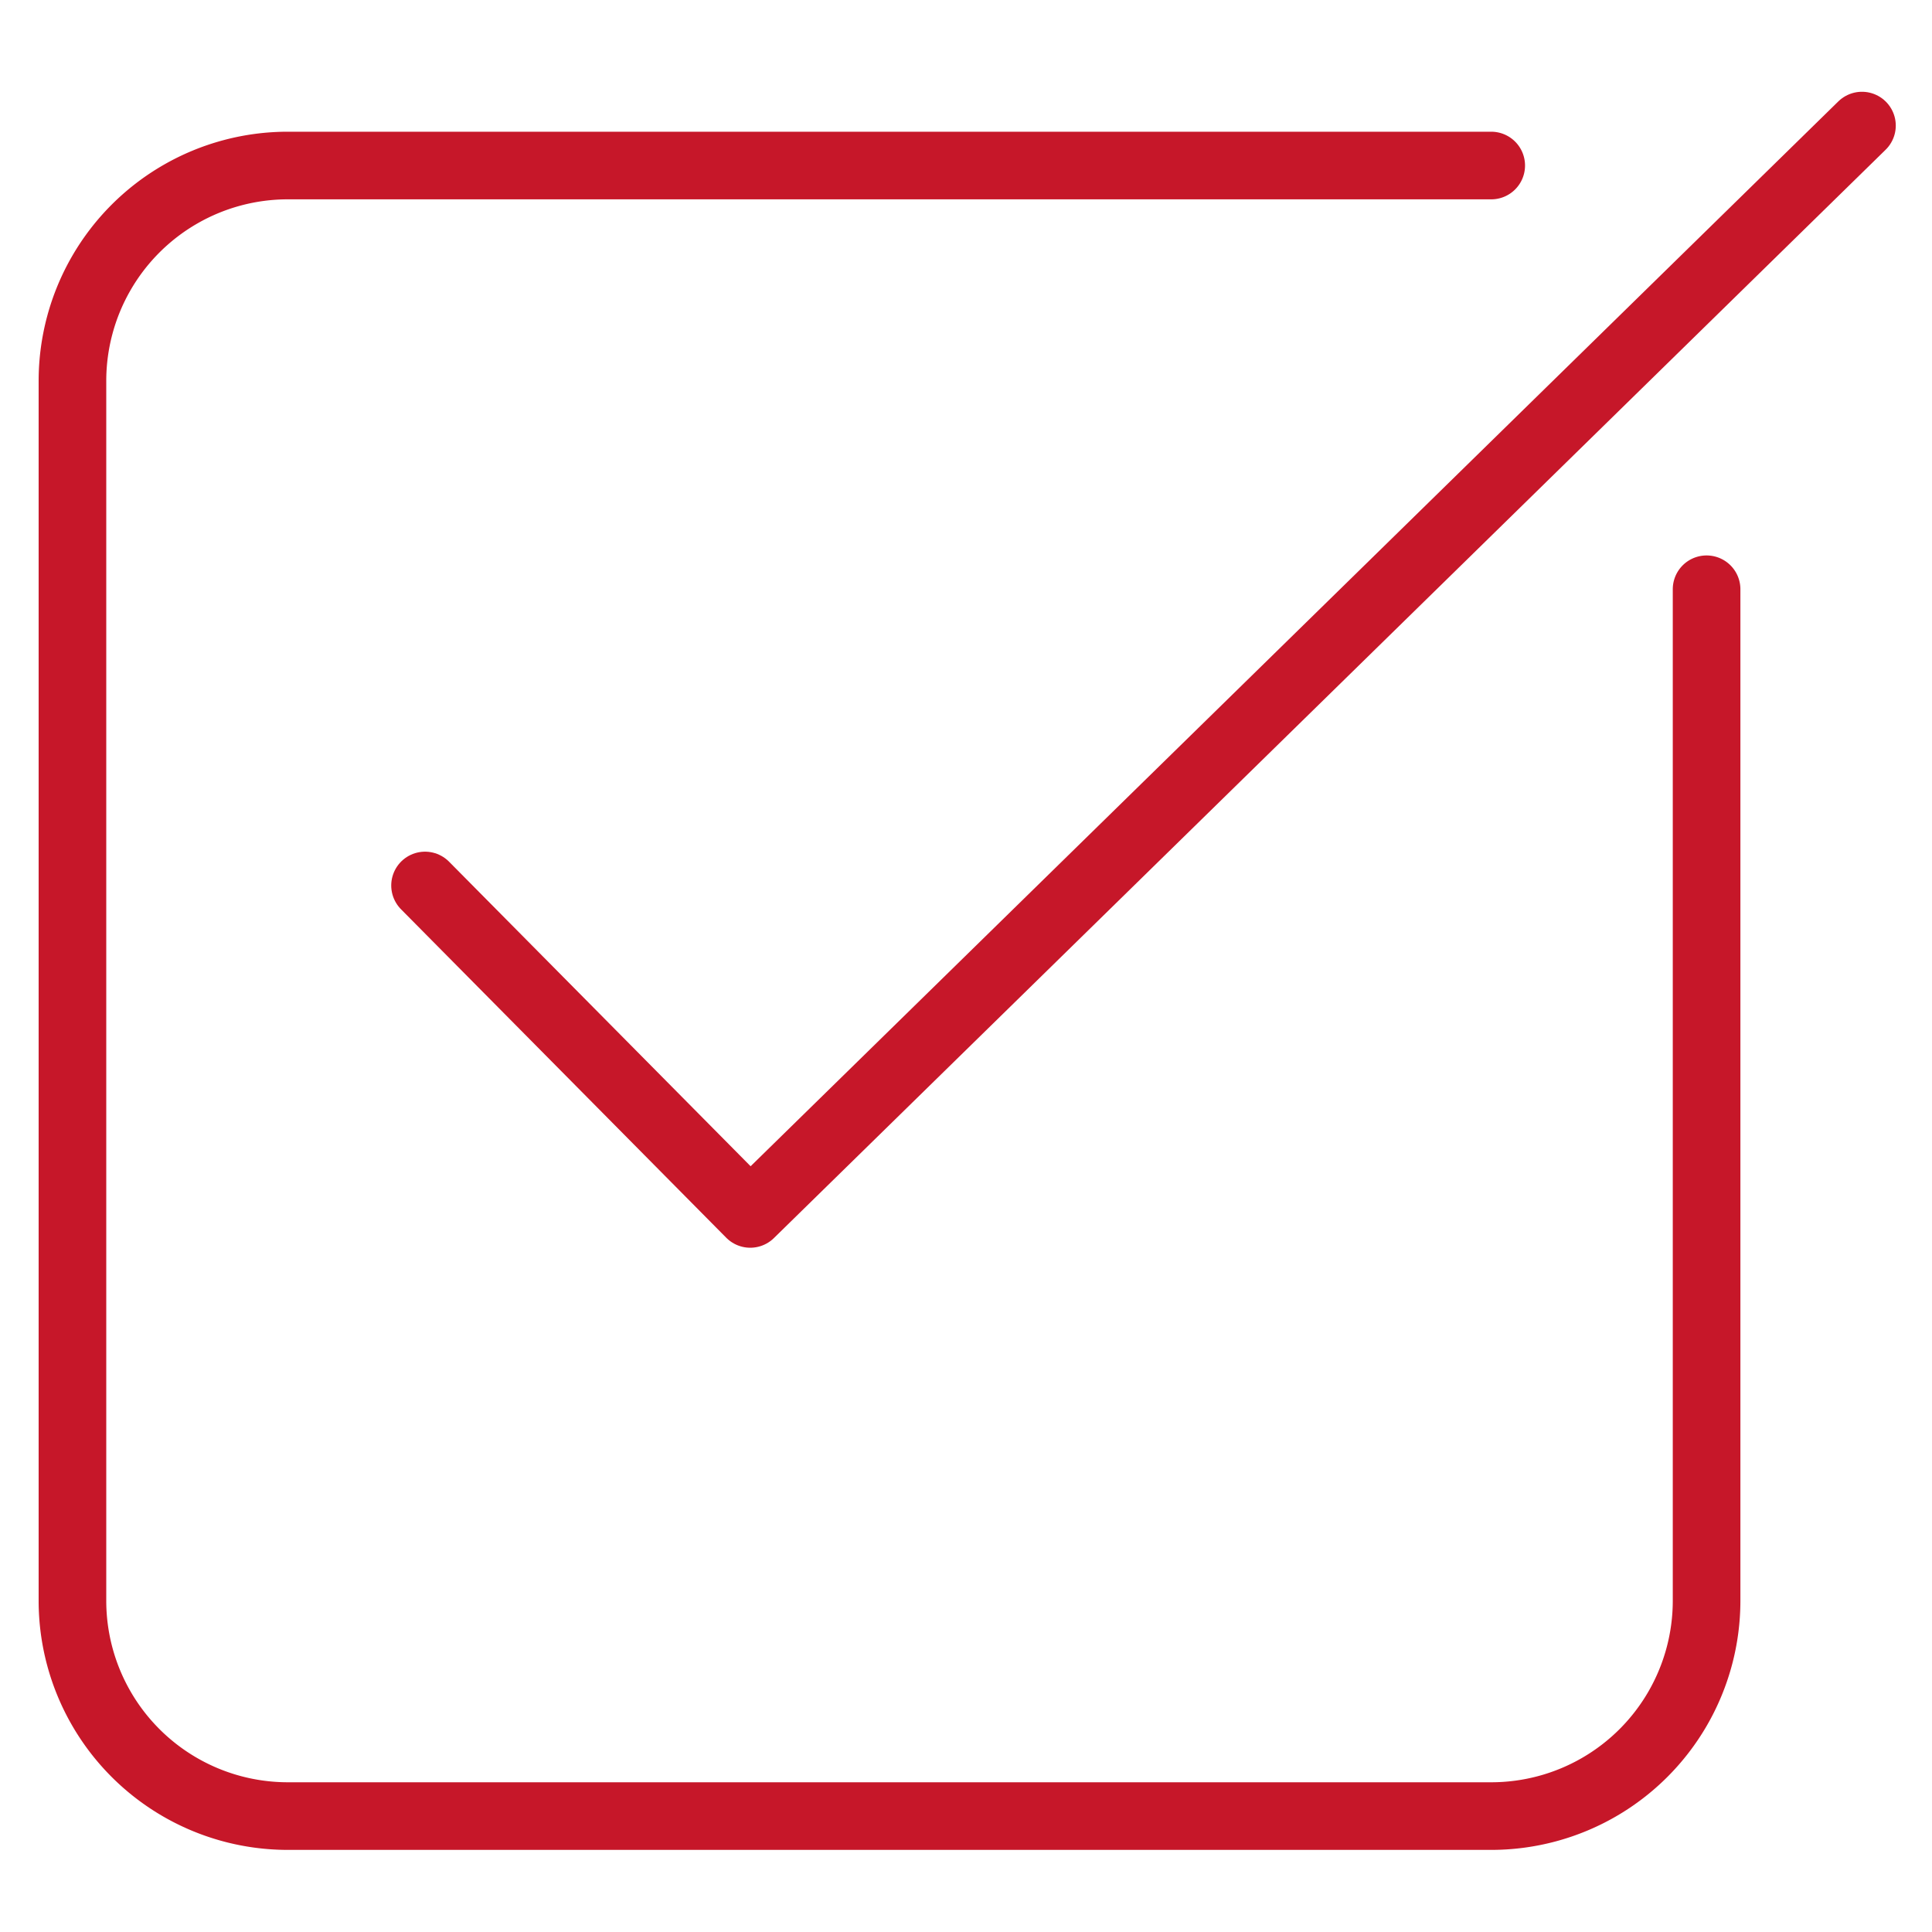 <?xml version="1.0" encoding="UTF-8"?> <svg xmlns="http://www.w3.org/2000/svg" viewBox="0 0 400 400"> <defs> <style>.a{fill:none;stroke:#c61729;stroke-linecap:round;stroke-linejoin:round;stroke-width:14px;}</style> </defs> <title>s</title> <path class="a" d="M353.33,122V331.4A44.59,44.59,0,0,1,308.74,376H59.6A44.59,44.59,0,0,1,15,331.4V78.86A44.59,44.59,0,0,1,59.6,34.27H308.74"></path> <polyline class="a" points="88 183.33 155.33 251.33 385.5 26"></polyline> </svg> 